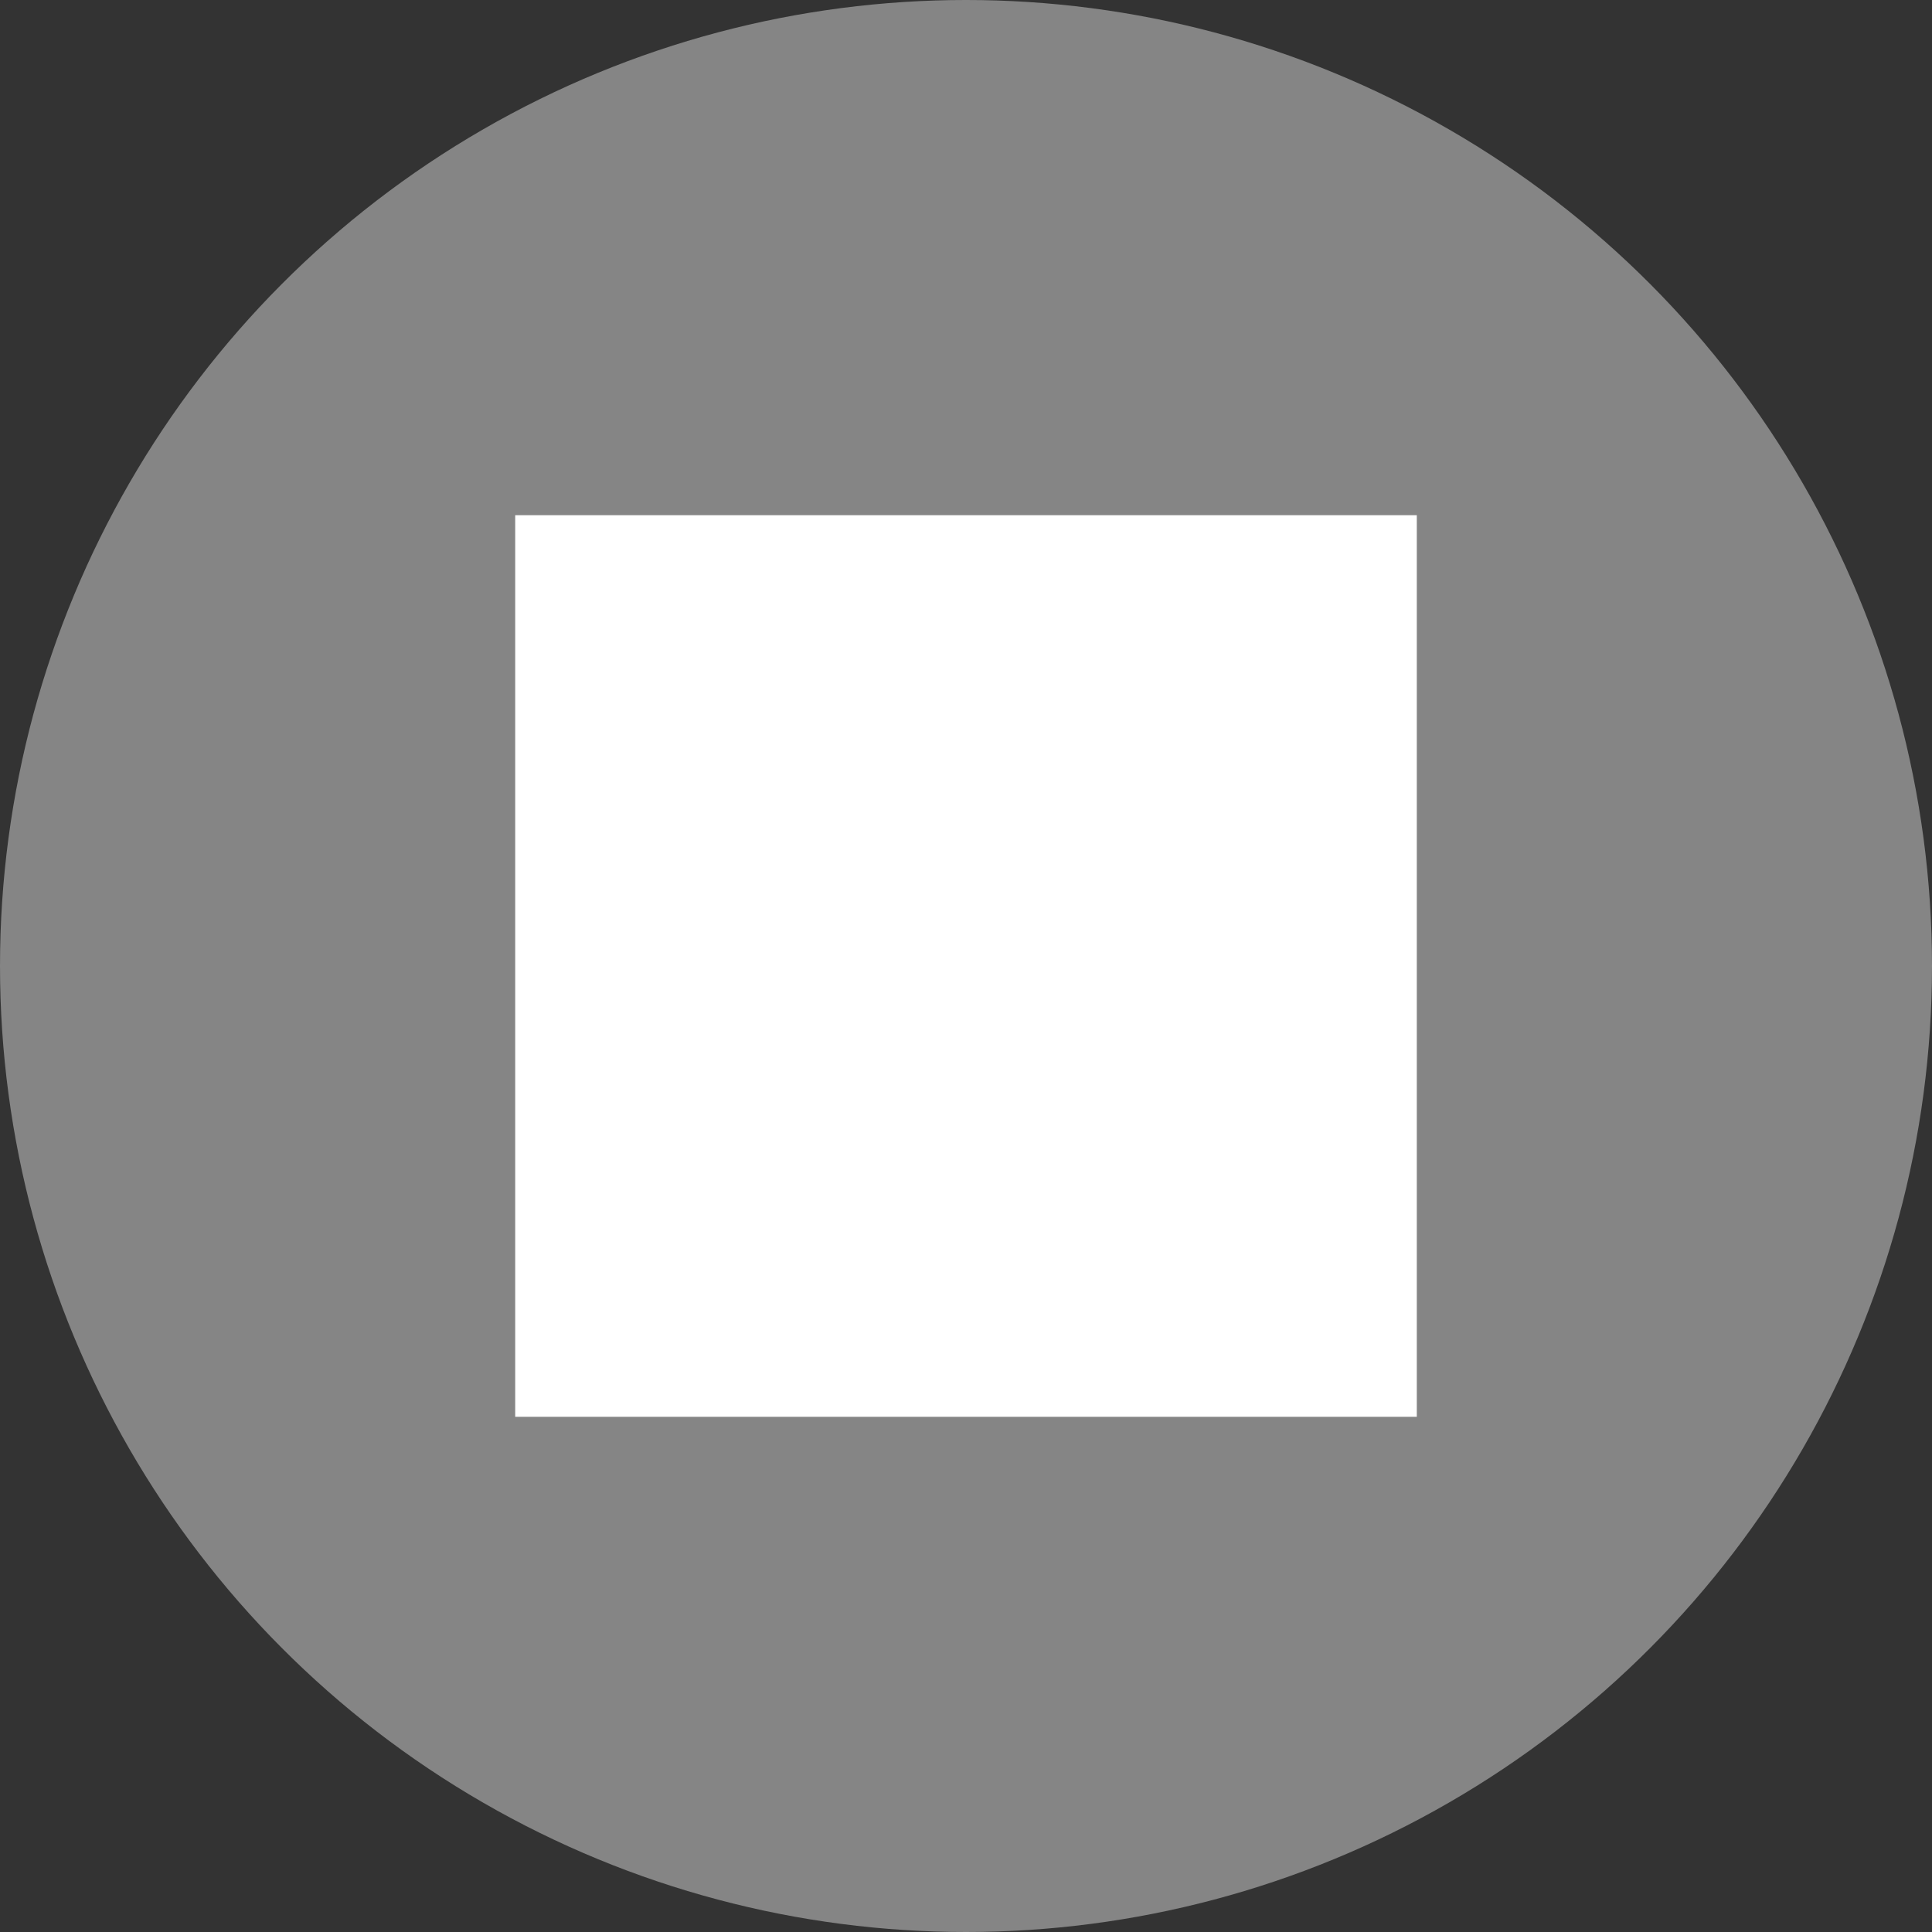 <svg width="15" height="15" viewBox="0 0 15 15" fill="none" xmlns="http://www.w3.org/2000/svg">
<rect x="0" y="0" width="15" height="15" fill="#333333" stroke="none"/>
<circle opacity="0.4" cx="7.5" cy="7.5" r="7.5" fill="white"/>
<rect x="4" y="4" width="7" height="7" fill="white"/>
</svg>
